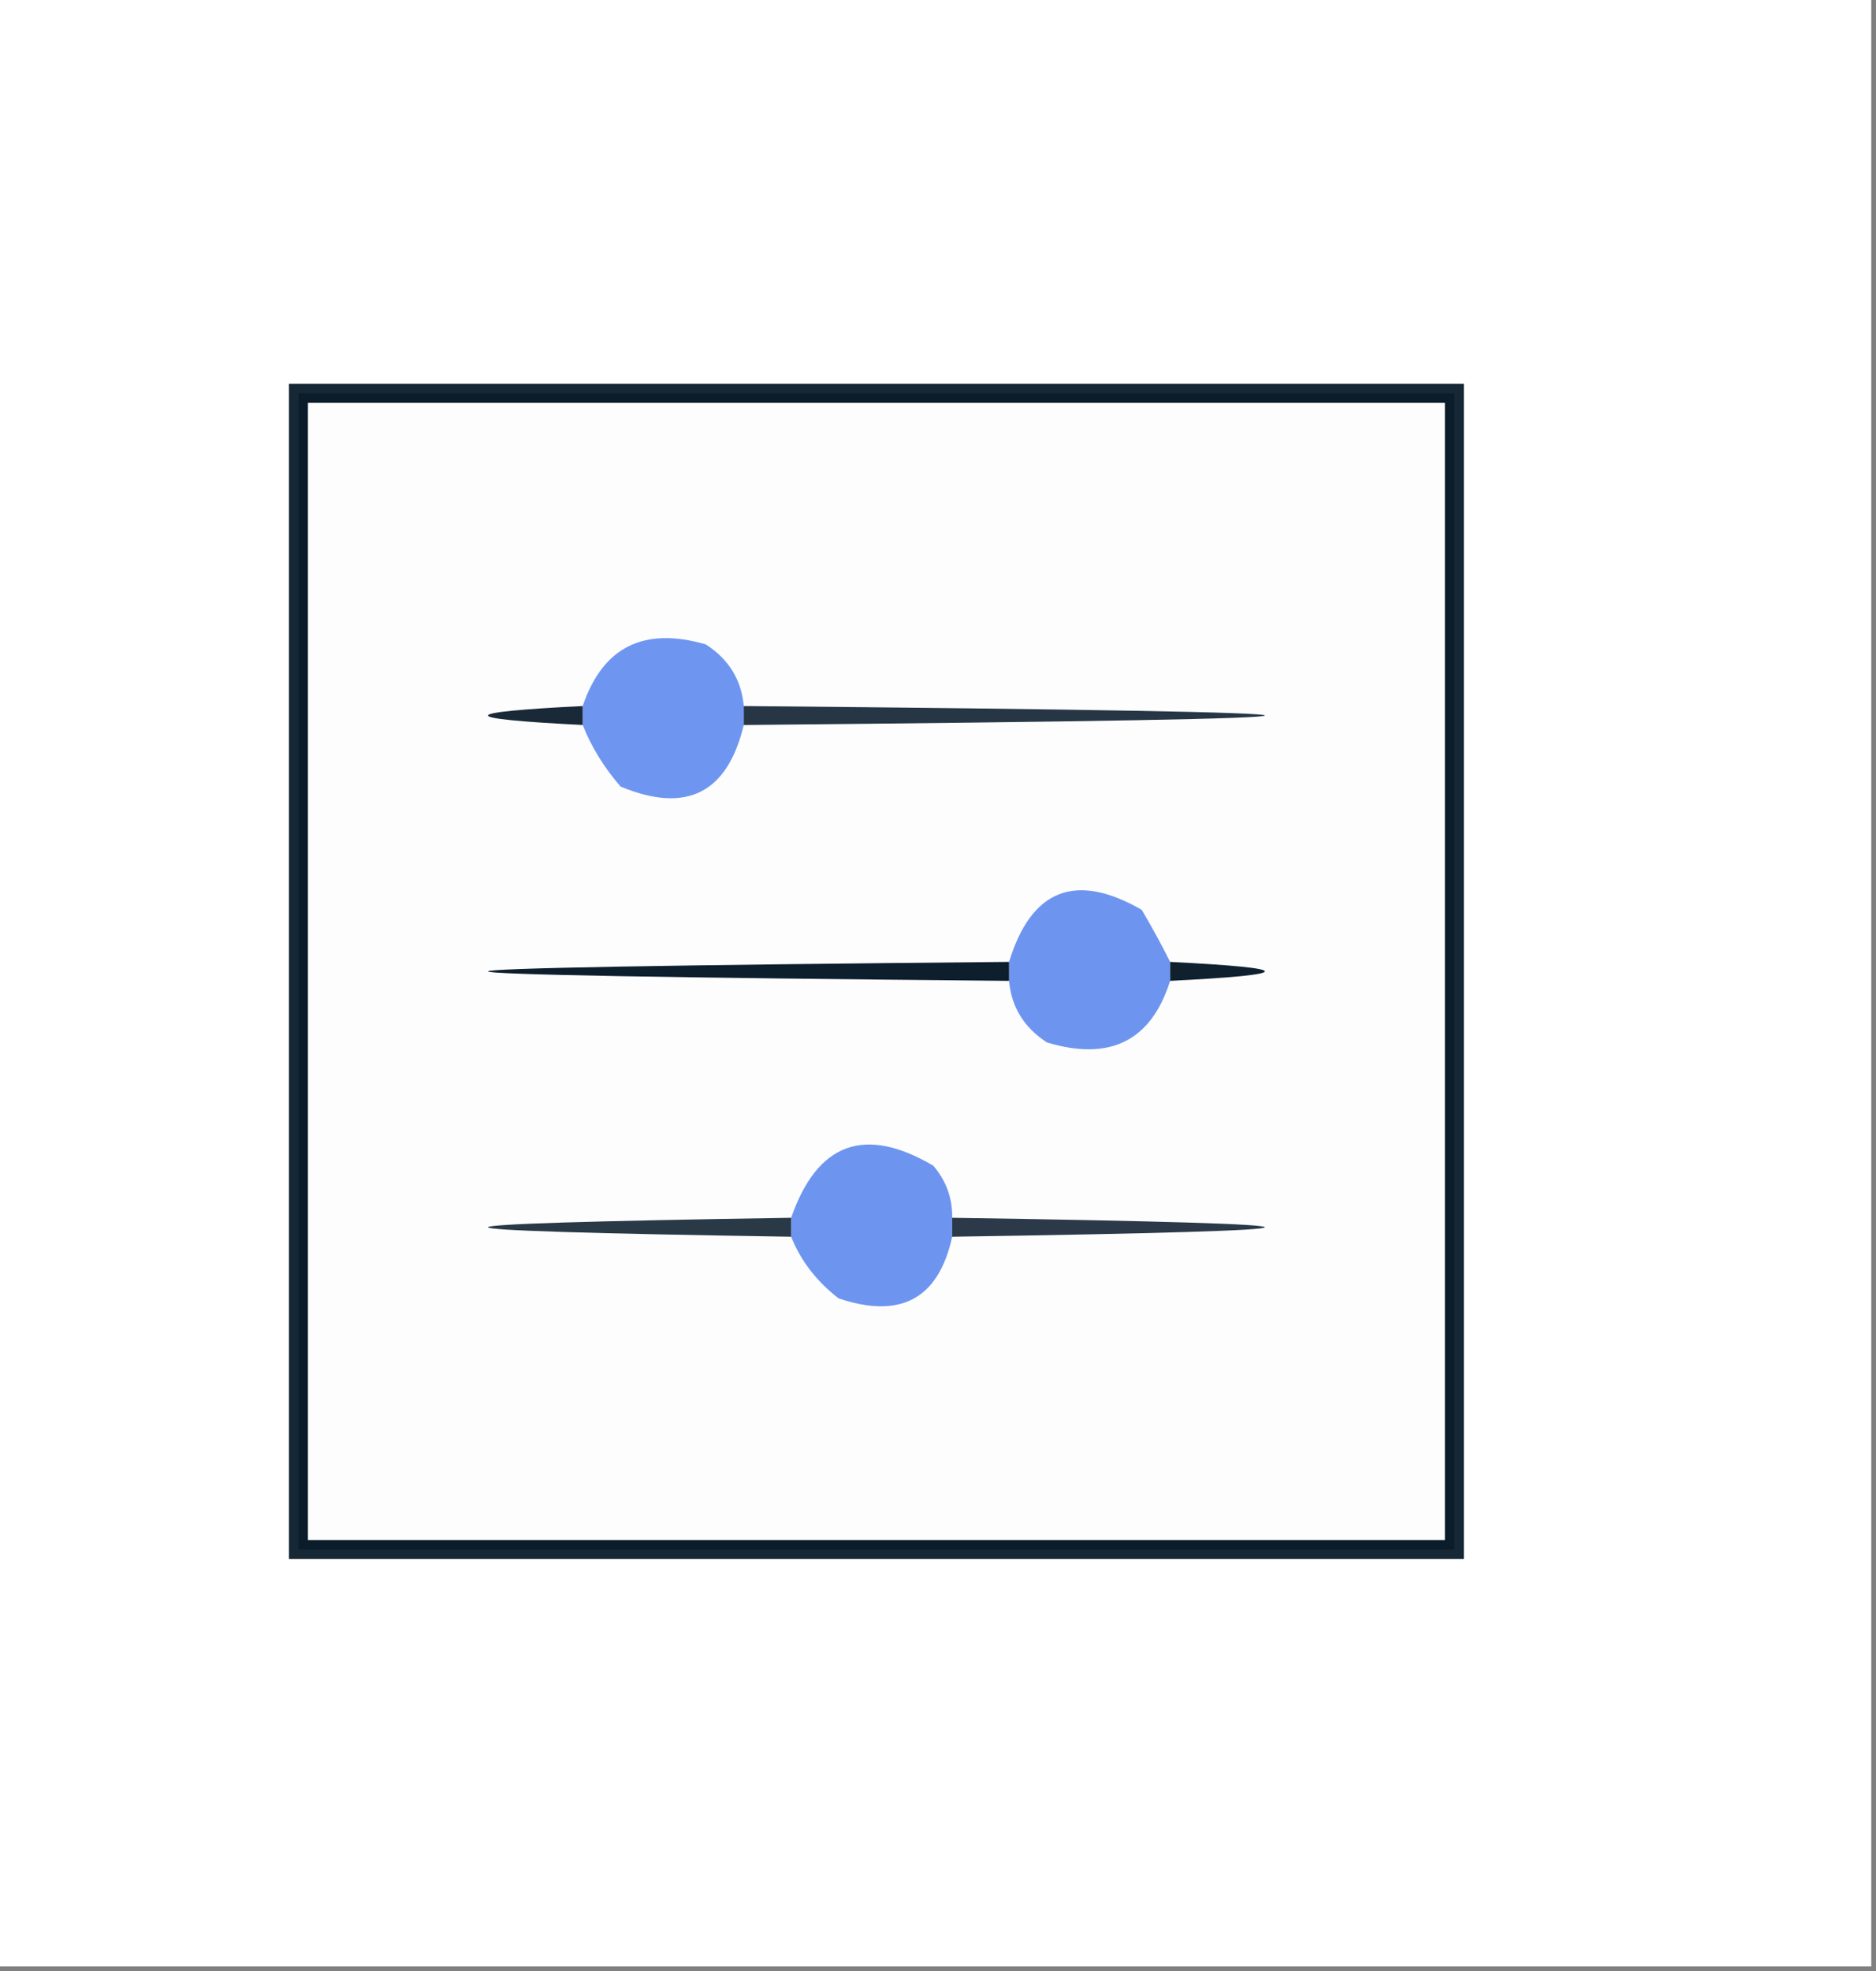 <?xml version="1.0" encoding="UTF-8"?>
<!DOCTYPE svg PUBLIC "-//W3C//DTD SVG 1.1//EN" "http://www.w3.org/Graphics/SVG/1.1/DTD/svg11.dtd">
<svg xmlns="http://www.w3.org/2000/svg" version="1.1" width="198px" height="208px" style="shape-rendering:geometricPrecision; text-rendering:geometricPrecision; image-rendering:optimizeQuality; fill-rule:evenodd; clip-rule:evenodd" xmlns:xlink="http://www.w3.org/1999/xlink">
<rect width="100%" height="100%" fill="#808080" stroke="none"/>
<g><path style="opacity:1" fill="#fefffe" d="M -0.5,-0.5 C 65.5,-0.5 131.5,-0.5 197.5,-0.5C 197.5,68.833 197.5,138.167 197.5,207.5C 131.5,207.5 65.5,207.5 -0.5,207.5C -0.5,138.167 -0.5,68.833 -0.5,-0.5 Z"/></g>
<g><path style="opacity:1" fill="#162735" d="M 30.5,40.5 C 71.833,40.5 113.167,40.5 154.5,40.5C 154.5,81.833 154.5,123.167 154.5,164.5C 113.167,164.5 71.833,164.5 30.5,164.5C 30.5,123.167 30.5,81.833 30.5,40.5 Z"/></g>
<g><path style="opacity:1" fill="#0b1c2b" d="M 31.5,41.5 C 72.167,41.5 112.833,41.5 153.5,41.5C 153.5,82.167 153.5,122.833 153.5,163.5C 112.833,163.5 72.167,163.5 31.5,163.5C 31.5,122.833 31.5,82.167 31.5,41.5 Z"/></g>
<g><path style="opacity:1" fill="#fdfdfe" d="M 32.5,42.5 C 72.5,42.5 112.5,42.5 152.5,42.5C 152.5,82.5 152.5,122.5 152.5,162.5C 112.5,162.5 72.5,162.5 32.5,162.5C 32.5,122.5 32.5,82.5 32.5,42.5 Z"/></g>
<g><path style="opacity:1" fill="#6e96f1" d="M 78.5,74.5 C 78.5,75.167 78.5,75.833 78.5,76.5C 76.769,83.713 72.435,85.88 65.5,83C 63.752,80.987 62.419,78.82 61.5,76.5C 61.5,75.833 61.5,75.167 61.5,74.5C 63.618,68.263 67.952,66.097 74.5,68C 76.923,69.571 78.256,71.737 78.5,74.5 Z"/></g>
<g><path style="opacity:1" fill="#273644" d="M 78.5,74.5 C 151.833,75.167 151.833,75.833 78.5,76.5C 78.5,75.833 78.5,75.167 78.5,74.5 Z"/></g>
<g><path style="opacity:1" fill="#1a2937" d="M 61.5,74.5 C 61.5,75.167 61.5,75.833 61.5,76.5C 48.167,75.833 48.167,75.167 61.5,74.5 Z"/></g>
<g><path style="opacity:1" fill="#6d95f0" d="M 123.5,101.5 C 123.5,102.167 123.5,102.833 123.5,103.5C 121.499,109.835 117.165,112.002 110.5,110C 108.077,108.429 106.744,106.263 106.5,103.5C 106.5,102.833 106.5,102.167 106.5,101.5C 108.848,93.827 113.515,91.994 120.5,96C 121.609,97.876 122.609,99.71 123.5,101.5 Z"/></g>
<g><path style="opacity:1" fill="#0d1e2d" d="M 106.5,101.5 C 106.5,102.167 106.5,102.833 106.5,103.5C 33.167,102.833 33.167,102.167 106.5,101.5 Z"/></g>
<g><path style="opacity:1" fill="#0f202e" d="M 123.5,101.5 C 136.833,102.167 136.833,102.833 123.5,103.5C 123.5,102.833 123.5,102.167 123.5,101.5 Z"/></g>
<g><path style="opacity:1" fill="#6d95f0" d="M 100.5,128.5 C 100.5,129.167 100.5,129.833 100.5,130.5C 99.059,137.051 95.059,139.217 88.5,137C 86.174,135.195 84.508,133.028 83.5,130.5C 83.5,129.833 83.5,129.167 83.5,128.5C 86.258,120.578 91.258,118.745 98.5,123C 99.861,124.584 100.528,126.418 100.5,128.5 Z"/></g>
<g><path style="opacity:1" fill="#2a3946" d="M 83.5,128.5 C 83.5,129.167 83.5,129.833 83.5,130.5C 40.833,129.833 40.833,129.167 83.5,128.5 Z"/></g>
<g><path style="opacity:1" fill="#2b3948" d="M 100.5,128.5 C 144.5,129.167 144.5,129.833 100.5,130.5C 100.5,129.833 100.5,129.167 100.5,128.5 Z"/></g>
</svg>
